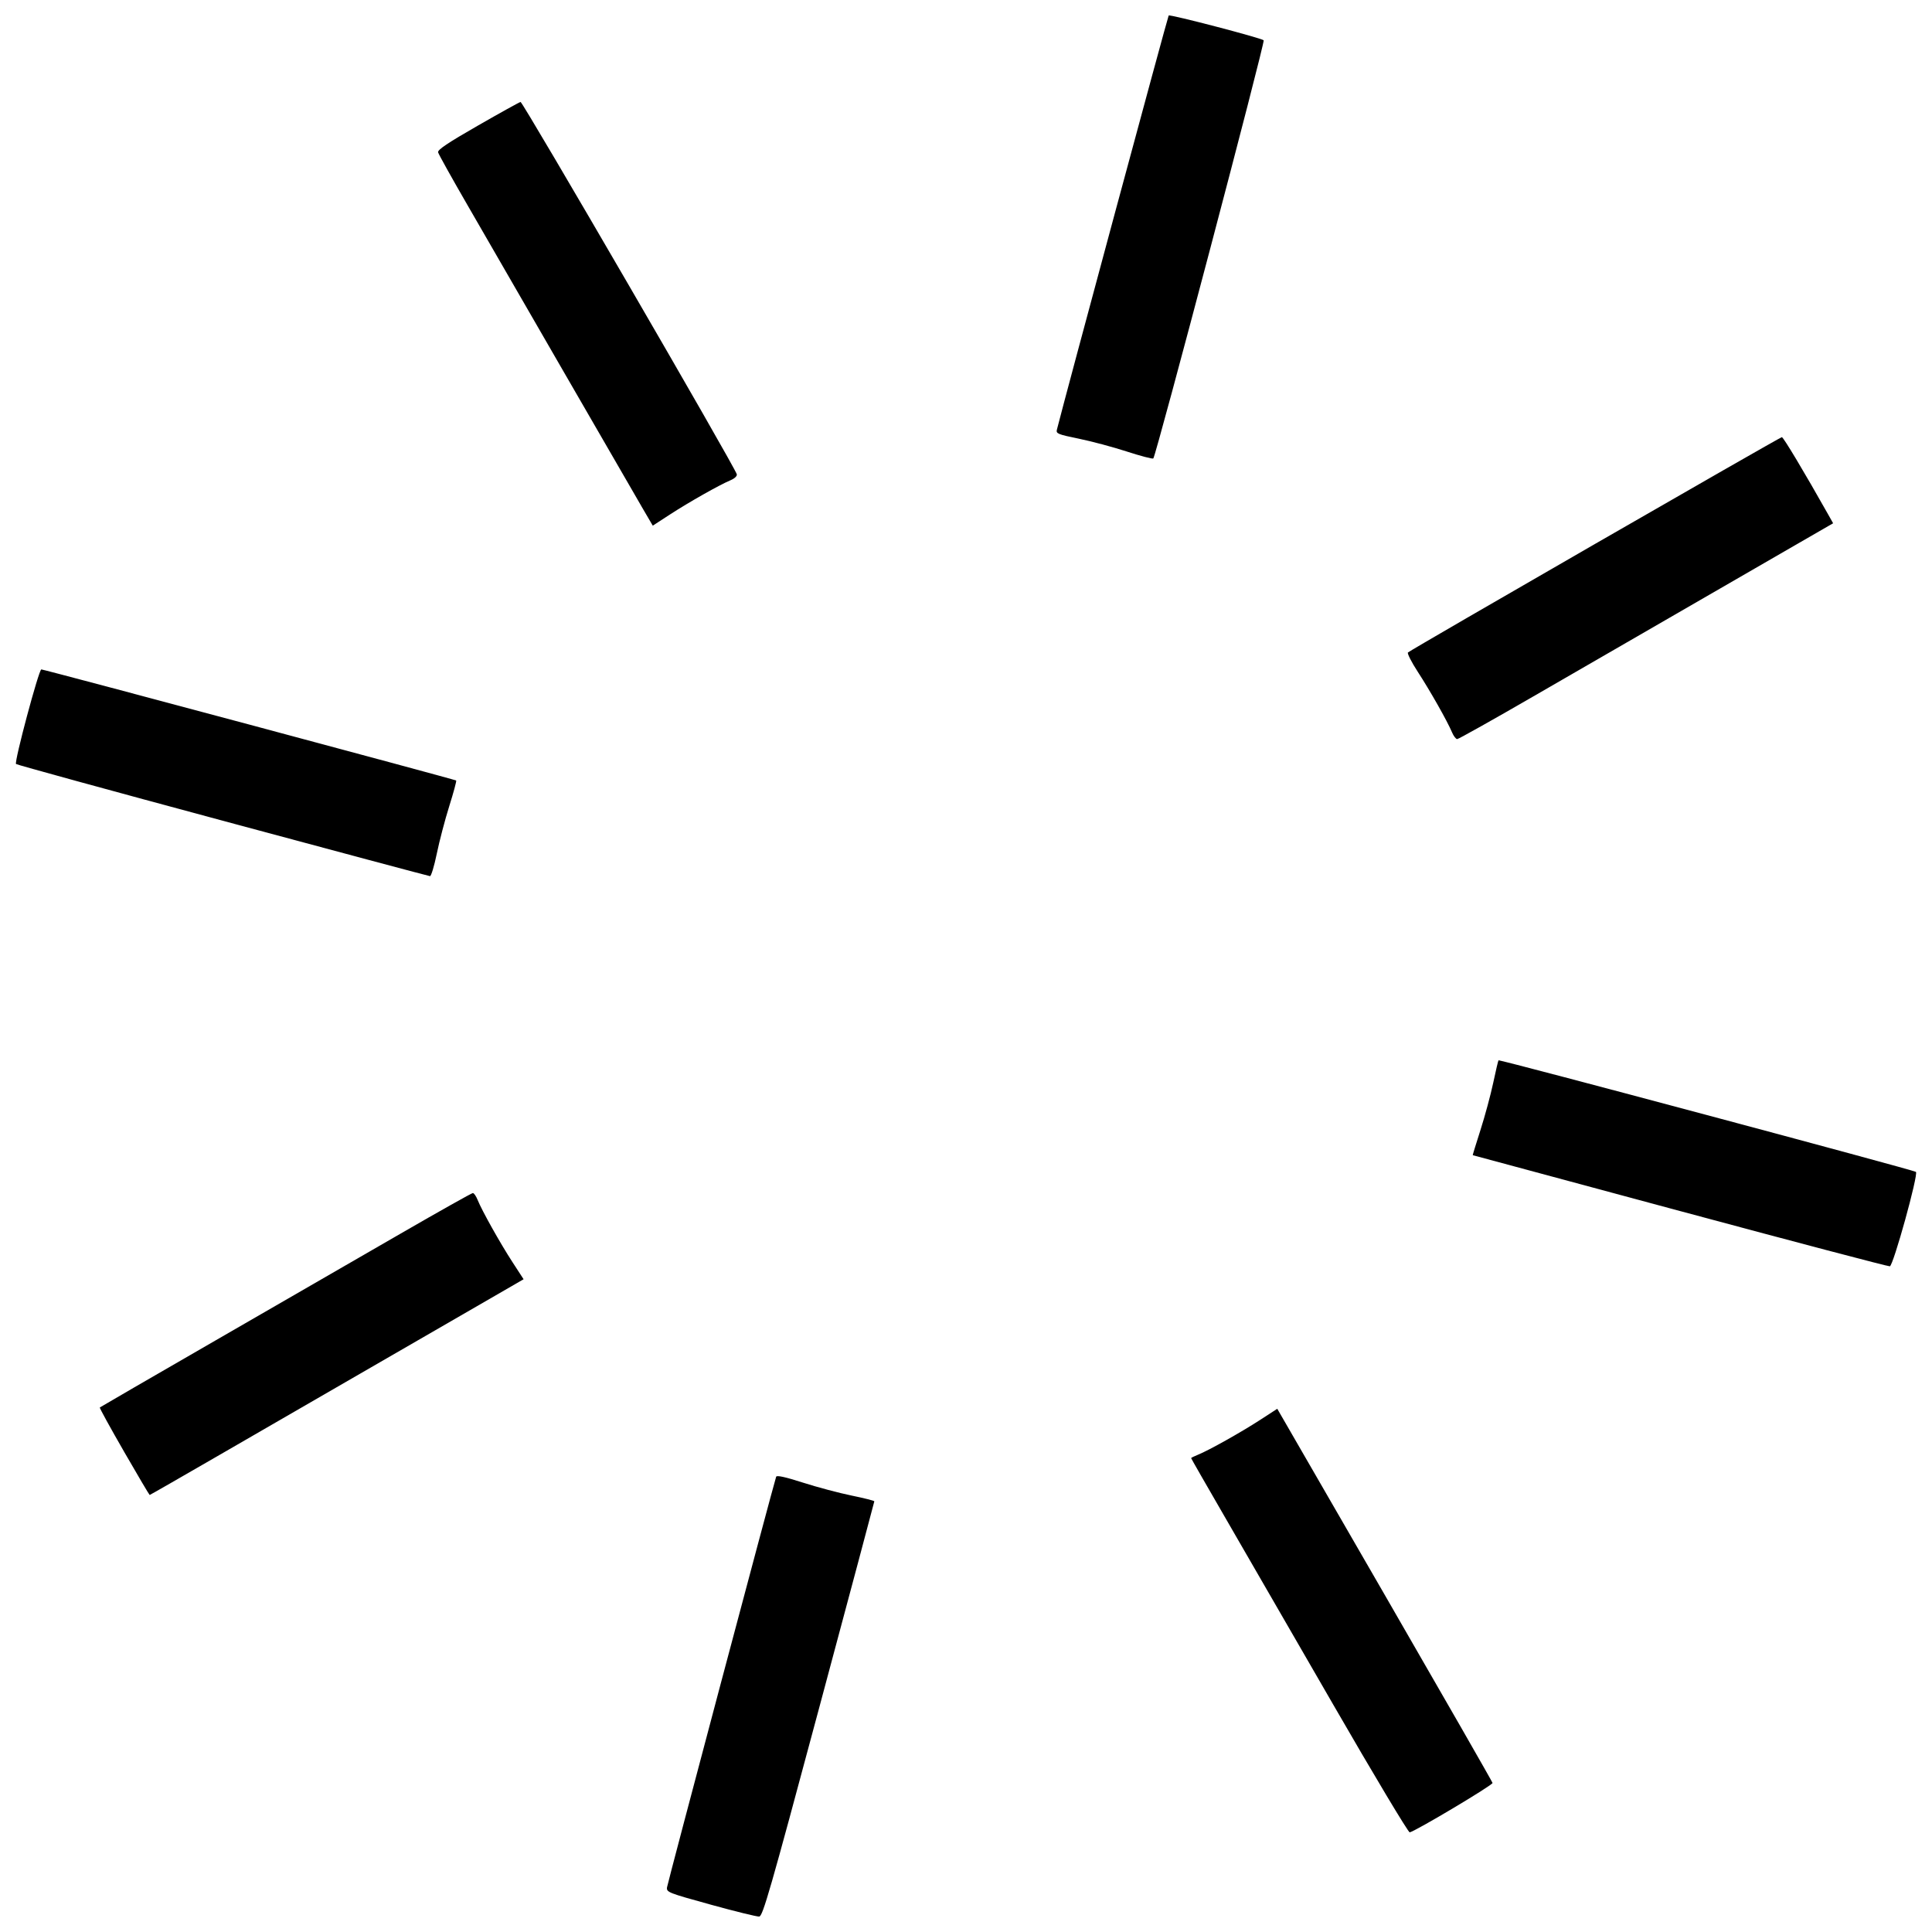 <?xml version="1.0" encoding="UTF-8"?>
<!-- Uploaded to: ICON Repo, www.svgrepo.com, Generator: ICON Repo Mixer Tools -->
<svg width="800px" height="800px" version="1.1" viewBox="144 144 512 512" xmlns="http://www.w3.org/2000/svg">
 <defs>
  <clipPath id="a">
   <path d="m148.09 148.09h503.81v503.81h-503.81z"/>
  </clipPath>
 </defs>
 <g clip-path="url(#a)">
  <path d="m332.36 648.75c-11.258-3.102-11.746-3.293-11.598-4.562 0.125-1.055 28.137-106.45 28.93-108.84 0.145-0.438 2.441 0.066 7.094 1.559 3.781 1.211 9.59 2.758 12.906 3.434 3.316 0.68 6.023 1.363 6.016 1.52-0.008 0.16-6.633 24.965-14.723 55.125-12.934 48.223-14.84 54.848-15.793 54.922-0.594 0.047-6.371-1.371-12.832-3.152zm164.8-53.289c-10.883-18.863-23.773-41.176-28.645-49.586-4.871-8.41-8.855-15.367-8.855-15.461 0-0.09 0.816-0.496 1.82-0.898 2.836-1.141 11.422-5.949 16.449-9.215l4.559-2.961 28.453 49.266c15.648 27.098 28.52 49.547 28.598 49.891 0.125 0.539-20.188 12.656-21.949 13.094-0.355 0.09-9.551-15.273-20.434-34.133zm-320.29-66.773c-3.644-6.324-6.535-11.586-6.422-11.691 0.113-0.109 13.93-8.113 30.703-17.789s38.852-22.418 49.062-28.316 18.805-10.723 19.098-10.723 0.859 0.816 1.262 1.82c1.141 2.836 5.949 11.426 9.219 16.457l2.965 4.566-11.566 6.688c-6.363 3.676-20.633 11.918-31.711 18.316s-28.133 16.25-37.895 21.898c-9.762 5.648-17.828 10.27-17.922 10.27s-3.152-5.176-6.797-11.496zm412.33-63.754c-30.16-8.121-54.871-14.781-54.91-14.801-0.039-0.02 0.887-3.039 2.062-6.711s2.688-9.273 3.363-12.449c0.672-3.176 1.309-5.871 1.406-5.984 0.242-0.273 110.06 29.086 110.62 29.57 0.711 0.613-6.004 24.895-6.918 25.023-0.434 0.062-25.465-6.531-55.625-14.652zm-386.19-103.44c-29.906-8.051-54.547-14.812-54.762-15.027-0.52-0.527 6.039-25.062 6.703-25.066 0.703-0.004 109.64 29.168 109.94 29.441 0.129 0.117-0.695 3.172-1.832 6.789-1.137 3.617-2.625 9.281-3.305 12.59-0.68 3.309-1.492 5.992-1.805 5.965s-25.035-6.637-54.941-14.688zm325.78-23.449c-1.23-2.922-5.773-10.949-9.07-16.023-1.676-2.582-2.844-4.883-2.594-5.113 0.824-0.762 98.59-57.062 99.086-57.062 0.402 0 5.918 9.211 12.281 20.504l1.305 2.32-9.945 5.738c-20.078 11.582-49.625 28.652-69.086 39.906-10.984 6.352-20.25 11.551-20.594 11.551-0.34 0-0.965-0.816-1.387-1.82zm-214.81-59.895c-1.66-2.836-11.008-19.008-20.773-35.934s-21.16-36.664-25.32-43.863c-4.16-7.195-7.668-13.492-7.789-13.988-0.164-0.668 2.562-2.5 10.512-7.059 5.902-3.387 11.008-6.215 11.344-6.289 0.562-0.121 56.895 96.875 57.309 98.68 0.105 0.465-0.59 1.121-1.68 1.578-2.941 1.238-10.949 5.766-15.984 9.035l-4.609 2.996-3.019-5.16zm128.62-14.5c-3.691-1.195-9.434-2.727-12.758-3.406-5.488-1.121-6.016-1.34-5.758-2.359 2.172-8.648 29.406-109.56 29.629-109.78 0.352-0.352 24.461 5.941 25.176 6.57 0.438 0.387-28.512 110.06-29.25 110.82-0.18 0.184-3.348-0.645-7.039-1.84z"/>
 </g>
</svg>
